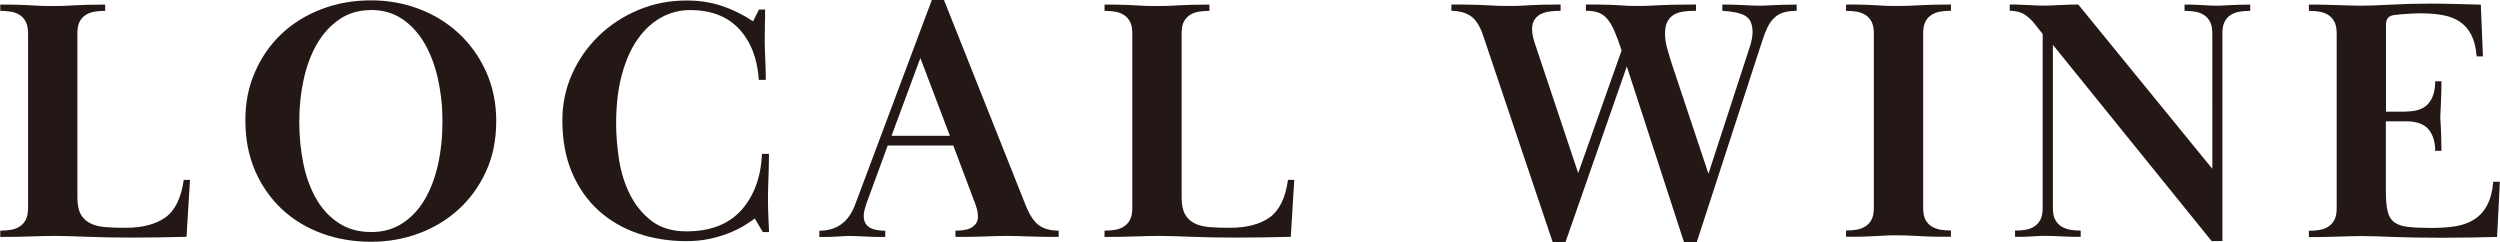 <?xml version="1.0" encoding="UTF-8"?><svg id="_レイヤー_2" xmlns="http://www.w3.org/2000/svg" width="126.93mm" height="12.31mm" viewBox="0 0 359.8 34.9"><defs><style>.cls-1{fill:#231815;}</style></defs><g id="design"><path class="cls-1" d="M18.8,34.2c-2.3,0-4.42-.04-6.35-.12-1.93-.08-3.5-.12-4.7-.12-.57,0-1.1,0-1.6.02-.5.02-1.04.03-1.62.05-.58.02-1.23.03-1.95.05s-1.57.02-2.57.02v-.9c.53,0,1.04-.04,1.52-.12.48-.08.91-.24,1.27-.48.37-.23.66-.56.88-.97.22-.42.33-.98.33-1.67V4.8c0-.7-.11-1.26-.33-1.67-.22-.42-.51-.74-.88-.98-.37-.23-.79-.39-1.27-.47-.48-.08-.99-.12-1.52-.12v-.9c1,0,1.85,0,2.55.03.7.02,1.33.04,1.9.08.57.03,1.08.06,1.55.08.47.02.98.02,1.55.02.53,0,1.04,0,1.52-.02.48-.02,1.01-.04,1.58-.08.57-.03,1.2-.06,1.9-.08.7-.02,1.55-.03,2.55-.03v.9c-.53,0-1.04.04-1.53.12-.48.08-.91.24-1.27.47-.37.23-.66.56-.88.97-.22.42-.32.97-.32,1.67v23.61c0,1.03.16,1.84.47,2.42.32.58.78,1.02,1.38,1.32.6.3,1.33.48,2.18.55s1.81.1,2.88.1c2.43,0,4.35-.5,5.75-1.49,1.4-.99,2.28-2.8,2.65-5.41h.9l-.5,8.2c-1.27.03-2.6.06-4,.08-1.4.02-2.73.03-4,.03Z"/><path class="cls-1" d="M53.4.05c2.4,0,4.68.41,6.85,1.22,2.17.82,4.07,1.98,5.72,3.5,1.65,1.52,2.97,3.35,3.95,5.5.98,2.15,1.48,4.54,1.48,7.18s-.49,5.12-1.48,7.25c-.98,2.13-2.3,3.95-3.95,5.45-1.65,1.5-3.56,2.65-5.72,3.45-2.17.8-4.45,1.2-6.85,1.2-2.57,0-4.95-.41-7.15-1.22-2.2-.82-4.11-1.98-5.73-3.5-1.62-1.52-2.89-3.35-3.83-5.5-.93-2.15-1.4-4.56-1.4-7.23s.46-4.86,1.38-6.97c.92-2.12,2.18-3.94,3.8-5.48,1.62-1.53,3.53-2.72,5.75-3.57C48.44.47,50.83.05,53.4.05ZM53.4,1.45c-1.77,0-3.3.45-4.6,1.35s-2.38,2.09-3.23,3.57c-.85,1.48-1.48,3.19-1.9,5.12-.42,1.93-.62,3.93-.62,5.99,0,2.23.21,4.31.62,6.24.42,1.93,1.05,3.61,1.9,5.04.85,1.43,1.93,2.56,3.23,3.39s2.83,1.25,4.6,1.25,3.19-.42,4.48-1.25c1.28-.83,2.35-1.96,3.2-3.39.85-1.43,1.49-3.11,1.93-5.04.43-1.93.65-4.01.65-6.24s-.22-4.17-.65-6.12c-.43-1.95-1.08-3.65-1.93-5.12-.85-1.46-1.92-2.63-3.2-3.5-1.28-.87-2.78-1.3-4.48-1.3Z"/><path class="cls-1" d="M110.1,1.35c0,.8,0,1.57-.03,2.3-.02.73-.02,1.47-.02,2.2,0,.8.02,1.72.08,2.75.05,1.03.07,2,.07,2.9h-1c-.2-3.05-1.14-5.49-2.82-7.31-1.68-1.82-4.04-2.74-7.08-2.74-1.43,0-2.79.34-4.07,1.02-1.28.68-2.42,1.71-3.4,3.07-.98,1.36-1.76,3.07-2.32,5.12-.57,2.05-.85,4.43-.85,7.16,0,1.63.14,3.35.42,5.17s.81,3.49,1.58,5.02c.77,1.53,1.8,2.79,3.1,3.79,1.3,1,2.98,1.5,5.05,1.5,3.4,0,6.02-1.01,7.85-3.03,1.83-2.02,2.83-4.72,3-8.12h1c0,.5,0,1.04-.02,1.62-.02.58-.03,1.16-.05,1.73-.02.57-.03,1.1-.05,1.6-.02.5-.02.9-.02,1.2v.95c0,.3,0,.63.02,1,.02.37.03.8.05,1.3.02.5.04,1.12.08,1.85h-.9l-1.15-1.95c-.3.23-.74.53-1.33.9-.58.37-1.28.73-2.1,1.08-.82.35-1.77.65-2.85.9-1.08.25-2.27.38-3.57.38-2.5,0-4.83-.38-7-1.12-2.17-.75-4.05-1.85-5.65-3.3-1.6-1.45-2.87-3.26-3.8-5.42-.93-2.17-1.4-4.68-1.4-7.55,0-2.37.47-4.59,1.4-6.67.93-2.08,2.21-3.91,3.83-5.48,1.62-1.57,3.51-2.81,5.67-3.72,2.17-.92,4.5-1.38,7-1.38,1.8,0,3.48.26,5.05.78,1.57.52,3.07,1.26,4.5,2.22l.85-1.7h.9Z"/><path class="cls-1" d="M137.2,20.95h-9.45l-3.1,8.45c-.1.3-.18.59-.25.88-.07.28-.1.54-.1.78,0,.47.09.84.27,1.12.18.28.43.5.73.65.3.15.63.25,1,.3.37.05.73.08,1.1.08v.9c-.7,0-1.29,0-1.77-.02-.48-.02-.91-.03-1.27-.05-.37-.02-.7-.03-1-.05-.3-.02-.62-.02-.95-.02-.37,0-.67,0-.92.02-.25.02-.53.03-.83.05-.3.02-.67.03-1.1.05-.43.02-.98.02-1.65.02v-.9c2.5,0,4.22-1.25,5.15-3.75L134.1,0h1.75l11.7,29.4c.57,1.47,1.21,2.47,1.93,3,.72.53,1.67.8,2.88.8v.9c-1,0-1.86,0-2.58-.02-.72-.02-1.36-.03-1.92-.05-.57-.02-1.09-.03-1.58-.05-.48-.02-.98-.02-1.48-.02s-.96,0-1.38.02c-.42.02-.89.03-1.42.05-.53.02-1.15.03-1.85.05s-1.58.02-2.65.02v-.9c.4,0,.79-.03,1.17-.08.38-.05.73-.15,1.02-.3.3-.15.55-.36.75-.62.2-.27.3-.62.3-1.05,0-.37-.05-.72-.15-1.07-.1-.35-.22-.69-.35-1.03l-3.05-8.1ZM128.3,19.55h8.4l-4.25-11.2-4.15,11.2Z"/><path class="cls-1" d="M177.75,34.2c-2.3,0-4.42-.04-6.35-.12-1.93-.08-3.5-.12-4.7-.12-.57,0-1.1,0-1.6.02-.5.02-1.04.03-1.62.05-.58.02-1.23.03-1.95.05s-1.57.02-2.57.02v-.9c.53,0,1.04-.04,1.52-.12.48-.08.91-.24,1.27-.48.37-.23.66-.56.88-.97.22-.42.33-.98.33-1.67V4.8c0-.7-.11-1.26-.33-1.67-.22-.42-.51-.74-.88-.98-.37-.23-.79-.39-1.27-.47-.48-.08-.99-.12-1.52-.12v-.9c1,0,1.85,0,2.55.03.7.02,1.33.04,1.9.08.57.03,1.08.06,1.55.08.47.02.98.02,1.55.02.53,0,1.04,0,1.52-.02.48-.02,1.01-.04,1.58-.08.57-.03,1.2-.06,1.9-.08.7-.02,1.55-.03,2.55-.03v.9c-.53,0-1.04.04-1.53.12-.48.08-.91.24-1.27.47-.37.23-.66.56-.88.97-.22.42-.32.97-.32,1.67v23.61c0,1.03.16,1.84.47,2.42.32.58.78,1.02,1.38,1.32.6.3,1.33.48,2.18.55s1.81.1,2.88.1c2.43,0,4.35-.5,5.75-1.49,1.4-.99,2.28-2.8,2.65-5.41h.9l-.5,8.2c-1.27.03-2.6.06-4,.08-1.4.02-2.73.03-4,.03Z"/><path class="cls-1" d="M208.9.65c1.17,0,2.16,0,2.98.03.82.02,1.53.04,2.15.08.62.03,1.17.06,1.67.08s1.02.02,1.55.02c.5,0,.95,0,1.35-.02.4-.02.86-.04,1.38-.08.52-.03,1.13-.06,1.85-.08.72-.02,1.64-.03,2.78-.03v.9c-.43,0-.89.03-1.38.08-.48.05-.93.16-1.33.33s-.73.43-1,.8c-.27.37-.4.85-.4,1.45,0,.33.04.67.12,1.02.08.35.17.67.27.98l6.25,18.7,6.25-17.65c-.37-1.13-.72-2.08-1.05-2.83-.33-.75-.68-1.33-1.05-1.75-.37-.42-.79-.71-1.27-.88-.48-.17-1.08-.25-1.77-.25v-.9c1.2,0,2.17,0,2.92.03.75.02,1.38.04,1.9.08.52.03.96.06,1.33.08.37.02.78.02,1.25.02.43,0,.88,0,1.35-.02.47-.02,1.01-.04,1.62-.08.62-.03,1.36-.06,2.23-.08.87-.02,1.95-.03,3.25-.03v.9c-.6,0-1.18.03-1.73.1-.55.07-1.02.22-1.43.45-.4.23-.72.57-.95,1-.23.43-.35,1.02-.35,1.75,0,.67.1,1.36.3,2.08.2.72.43,1.49.7,2.33l5.25,15.75,5.9-18.1c.3-.9.45-1.65.45-2.25,0-1.2-.36-2-1.08-2.4-.72-.4-1.81-.63-3.27-.7v-.9c.8,0,1.45,0,1.95.03.5.02.92.03,1.27.05.35.02.67.03.95.05.28.02.64.03,1.08.03.4,0,.77,0,1.1-.03.33-.02.69-.03,1.07-.05.38-.02.83-.03,1.35-.05.52-.02,1.16-.03,1.93-.03v.9c-.77,0-1.41.08-1.93.25-.52.17-.96.42-1.32.78-.37.35-.68.8-.95,1.35-.27.55-.52,1.19-.75,1.92l-9.45,29.05h-1.8l-8.25-25.35-8.85,25.35h-1.8l-10.05-29.85c-.47-1.37-1.07-2.29-1.82-2.78-.75-.48-1.66-.72-2.73-.72v-.9Z"/><path class="cls-1" d="M265.7.65c1,0,1.84,0,2.52.03.68.02,1.28.04,1.8.08.52.03,1,.06,1.45.08s.96.02,1.52.02c.53,0,1.06,0,1.58-.02.52-.02,1.07-.04,1.65-.08.58-.03,1.24-.06,1.98-.08.73-.02,1.6-.03,2.6-.03v.9c-.53,0-1.04.04-1.53.12-.48.08-.91.24-1.27.47-.37.23-.66.56-.88.98-.22.42-.32.97-.32,1.67v25.15c0,.7.11,1.26.32,1.67.22.42.51.74.88.97.37.23.79.39,1.27.48.48.08.99.12,1.53.12v.9c-1,0-1.87,0-2.6-.02-.73-.02-1.39-.04-1.98-.08-.58-.03-1.13-.06-1.65-.08-.52-.02-1.04-.03-1.58-.03-.57,0-1.07,0-1.52.03-.45.02-.93.04-1.45.08-.52.03-1.12.06-1.8.08-.68.02-1.52.02-2.52.02v-.9c.53,0,1.04-.04,1.52-.12.48-.08.91-.24,1.27-.48.37-.23.66-.56.88-.97.22-.42.33-.98.33-1.67V4.8c0-.7-.11-1.26-.33-1.67-.22-.42-.51-.74-.88-.98-.37-.23-.79-.39-1.27-.47-.48-.08-.99-.12-1.52-.12v-.9Z"/><path class="cls-1" d="M291.52,33.08c.48-.08.91-.24,1.27-.48.37-.23.66-.56.88-.97.22-.42.33-.98.33-1.67V4.9l-1.1-1.4c-.47-.6-.98-1.08-1.52-1.42-.55-.35-1.26-.53-2.12-.53v-.9c.6,0,1.12,0,1.55.03.43.02.83.03,1.18.05.35.02.67.03.95.05.28.02.61.03.98.03.67,0,1.5-.03,2.5-.08s1.9-.08,2.7-.08l19.3,23.65V4.8c0-.7-.11-1.26-.33-1.67s-.51-.74-.88-.98c-.37-.23-.79-.39-1.27-.47-.48-.08-.99-.12-1.52-.12v-.9c.67,0,1.21,0,1.62.03.42.02.77.03,1.08.05.3.02.58.03.85.05.27.02.58.03.95.03s.71,0,1.02-.03c.32-.02.65-.03,1-.05.35-.02.76-.03,1.23-.05.47-.02,1.03-.03,1.7-.03v.9c-.53,0-1.04.04-1.53.12-.48.08-.91.24-1.27.47-.37.23-.66.56-.88.98-.22.42-.32.97-.32,1.67v29.9h-1.55l-22.85-28.25v23.5c0,.7.11,1.26.33,1.67.22.42.51.74.88.97.37.23.79.39,1.27.48.48.08.99.12,1.52.12v.9c-.67,0-1.23,0-1.7-.02-.47-.02-.88-.03-1.25-.05-.37-.02-.71-.03-1.02-.05-.32-.02-.66-.02-1.03-.02s-.68,0-.95.02c-.27.02-.55.03-.85.05-.3.02-.65.03-1.05.05-.4.02-.93.02-1.6.02v-.9c.53,0,1.04-.04,1.52-.12Z"/><path class="cls-1" d="M346.3,16.05c1.5,0,2.57-.38,3.23-1.15.65-.77.97-1.83.97-3.2h.9c0,.77,0,1.42-.03,1.95-.02.53-.03.99-.05,1.38-.02.38-.03.71-.05.97-.02.26-.03.52-.03.78s0,.51.03.76c.02.25.03.55.05.92.02.37.03.81.05,1.32.02.52.03,1.16.03,1.93h-.9c0-1.3-.32-2.33-.97-3.1-.65-.77-1.73-1.15-3.23-1.15h-2.9v10.05c0,1.2.08,2.16.25,2.88.17.72.49,1.25.97,1.6.48.35,1.15.58,2,.67.85.1,1.96.15,3.33.15,1.2,0,2.31-.07,3.33-.22,1.02-.15,1.92-.45,2.7-.92.78-.46,1.43-1.13,1.93-2.01.5-.88.82-2.04.95-3.5h.95l-.4,7.95c-1.5.03-2.87.06-4.1.08-1.23.02-2.53.03-3.9.03-2.83,0-5.2-.04-7.1-.12-1.9-.08-3.38-.12-4.45-.12-.53,0-1.04,0-1.52.02-.48.02-1,.03-1.55.05-.55.02-1.18.03-1.9.05s-1.57.02-2.57.02v-.9c.53,0,1.04-.04,1.52-.12.48-.08.91-.24,1.27-.48.37-.23.66-.56.88-.97.22-.42.33-.98.33-1.67V4.8c0-.7-.11-1.26-.33-1.67-.22-.42-.51-.74-.88-.98-.37-.23-.79-.39-1.27-.47-.48-.08-.99-.12-1.52-.12v-.9c1,0,1.85,0,2.55.03.7.02,1.32.03,1.85.05.53.02,1.03.03,1.5.05.47.02.97.03,1.5.03,1.13,0,2.59-.05,4.38-.15,1.78-.1,3.67-.15,5.67-.15,1.3,0,2.51.02,3.62.05,1.12.03,2.34.07,3.68.1l.3,7.45h-.9c-.1-1.26-.36-2.29-.77-3.1-.42-.81-.98-1.45-1.68-1.91-.7-.46-1.52-.78-2.47-.94-.95-.17-2.01-.25-3.18-.25-.57,0-1.23.03-1.98.08s-1.36.11-1.82.17c-.77.1-1.15.55-1.15,1.34v12.56h2.9Z"/></g></svg>